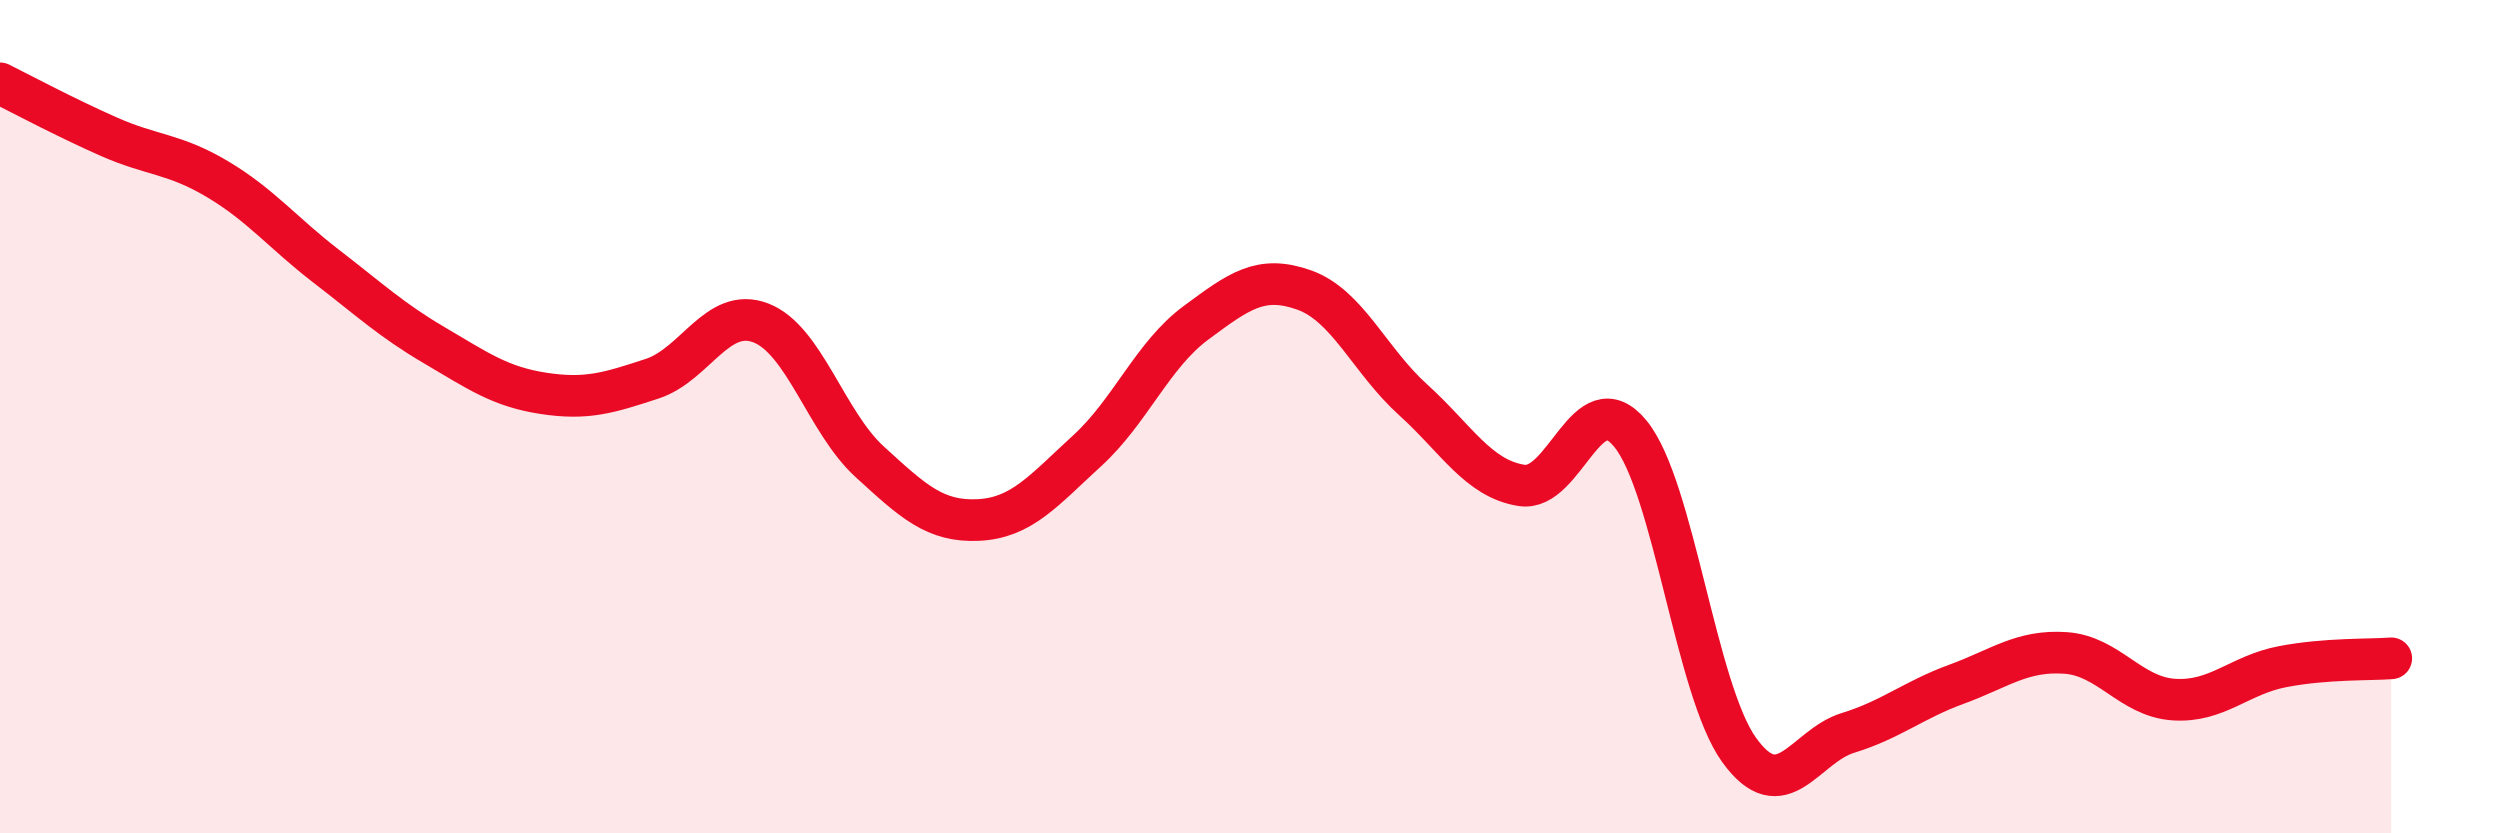 
    <svg width="60" height="20" viewBox="0 0 60 20" xmlns="http://www.w3.org/2000/svg">
      <path
        d="M 0,2 C 0.52,2.26 1.57,2.82 2.61,3.28 C 3.65,3.74 4.18,3.68 5.22,4.3 C 6.26,4.92 6.79,5.59 7.83,6.39 C 8.87,7.19 9.39,7.68 10.43,8.29 C 11.47,8.9 12,9.28 13.04,9.44 C 14.08,9.6 14.61,9.43 15.65,9.09 C 16.69,8.75 17.22,7.35 18.26,7.75 C 19.3,8.15 19.83,10.13 20.87,11.08 C 21.91,12.03 22.44,12.53 23.48,12.48 C 24.52,12.43 25.05,11.77 26.09,10.82 C 27.13,9.87 27.66,8.52 28.7,7.75 C 29.74,6.98 30.26,6.59 31.3,6.96 C 32.34,7.33 32.87,8.65 33.91,9.59 C 34.95,10.53 35.48,11.49 36.52,11.65 C 37.56,11.81 38.09,9.14 39.13,10.41 C 40.17,11.68 40.7,16.56 41.74,18 C 42.78,19.44 43.31,17.91 44.35,17.59 C 45.39,17.27 45.92,16.8 46.96,16.42 C 48,16.04 48.53,15.6 49.57,15.67 C 50.61,15.74 51.13,16.72 52.17,16.79 C 53.21,16.86 53.74,16.2 54.78,16 C 55.82,15.8 56.87,15.84 57.39,15.8L57.39 20L0 20Z"
        fill="#EB0A25"
        opacity="0.1"
        stroke-linecap="round"
        stroke-linejoin="round"
      />
      <path
        d="M 0,2 C 0.52,2.26 1.57,2.82 2.61,3.28 C 3.65,3.74 4.18,3.68 5.22,4.3 C 6.26,4.92 6.79,5.59 7.83,6.39 C 8.87,7.19 9.39,7.68 10.43,8.29 C 11.47,8.9 12,9.28 13.04,9.44 C 14.08,9.6 14.61,9.43 15.65,9.09 C 16.69,8.75 17.22,7.35 18.26,7.75 C 19.3,8.15 19.83,10.13 20.87,11.08 C 21.91,12.03 22.44,12.53 23.48,12.48 C 24.52,12.43 25.05,11.77 26.09,10.82 C 27.13,9.87 27.66,8.52 28.7,7.75 C 29.74,6.98 30.26,6.59 31.3,6.96 C 32.34,7.33 32.87,8.65 33.91,9.59 C 34.95,10.53 35.48,11.49 36.52,11.65 C 37.56,11.81 38.09,9.14 39.13,10.41 C 40.17,11.68 40.7,16.56 41.74,18 C 42.78,19.44 43.31,17.91 44.35,17.59 C 45.39,17.27 45.92,16.8 46.96,16.42 C 48,16.04 48.53,15.6 49.57,15.67 C 50.61,15.74 51.13,16.72 52.17,16.79 C 53.21,16.86 53.74,16.2 54.78,16 C 55.82,15.8 56.87,15.84 57.39,15.8"
        stroke="#EB0A25"
        stroke-width="1"
        fill="none"
        stroke-linecap="round"
        stroke-linejoin="round"
      />
    </svg>
  